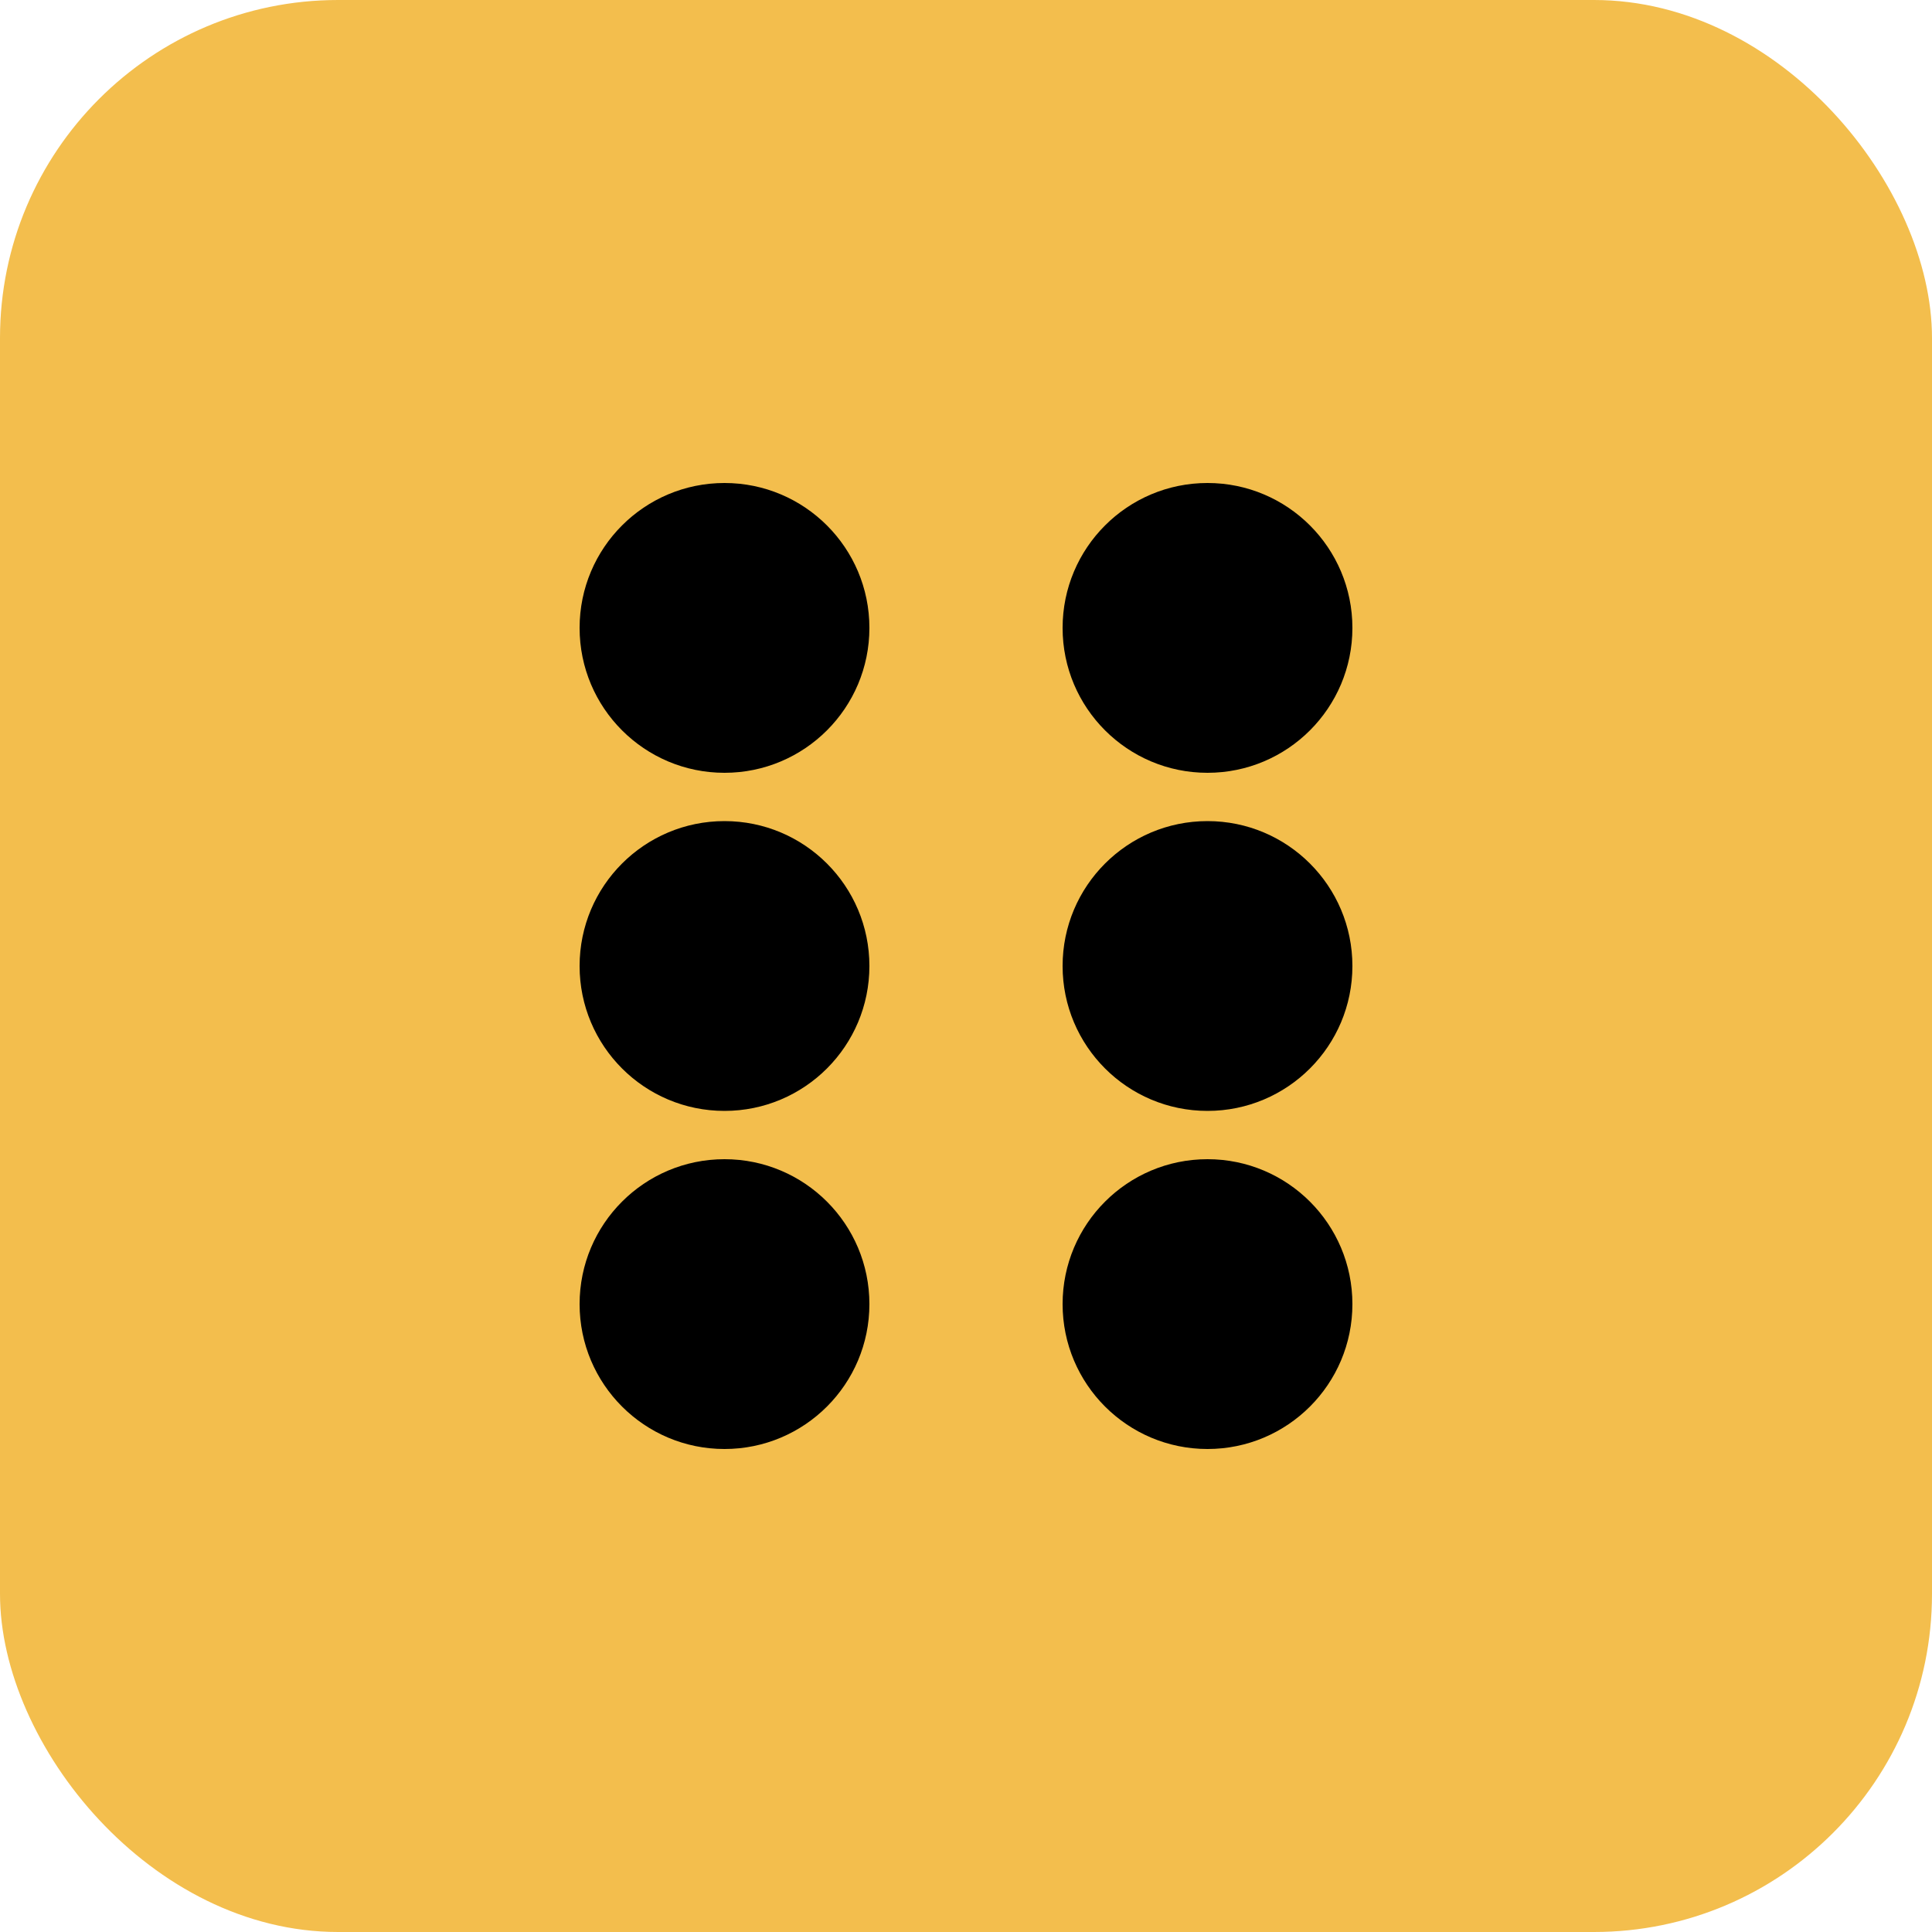 <?xml version="1.0" encoding="UTF-8"?> <svg xmlns="http://www.w3.org/2000/svg" xmlns:xlink="http://www.w3.org/1999/xlink" viewBox="0 0 40 40" width="40" height="40" fill="none" clip-path="url(#clipPath_0)"><defs><clipPath id="clipPath_0"><rect width="40" height="40" x="0" y="0" rx="7" fill="rgb(255,255,255)"></rect></clipPath></defs><rect id="Frame 34" width="40" height="40" x="0" y="0" rx="7" fill="rgb(243,190,77)"></rect><rect id="Frame 34" width="39.5" height="39.5" x="0.25" y="0.25" rx="7" stroke="rgb(243,190,77)" stroke-opacity="0" stroke-width="0.5"></rect><circle id="Oval 2" cx="25" cy="25" r="25" opacity="0" fill="rgb(243,190,77)"></circle><circle id="Oval 1" cx="25" cy="20" r="3" fill="rgb(0,0,0)"></circle><circle id="Oval 7" cx="25" cy="27" r="3" fill="rgb(0,0,0)"></circle><circle id="Oval 4" cx="25" cy="13" r="3" fill="rgb(0,0,0)"></circle><circle id="Oval 3" cx="15" cy="20" r="3" fill="rgb(0,0,0)"></circle><circle id="Oval 5" cx="15" cy="13" r="3" fill="rgb(0,0,0)"></circle><circle id="Oval 6" cx="15" cy="27" r="3" fill="rgb(0,0,0)"></circle></svg> 